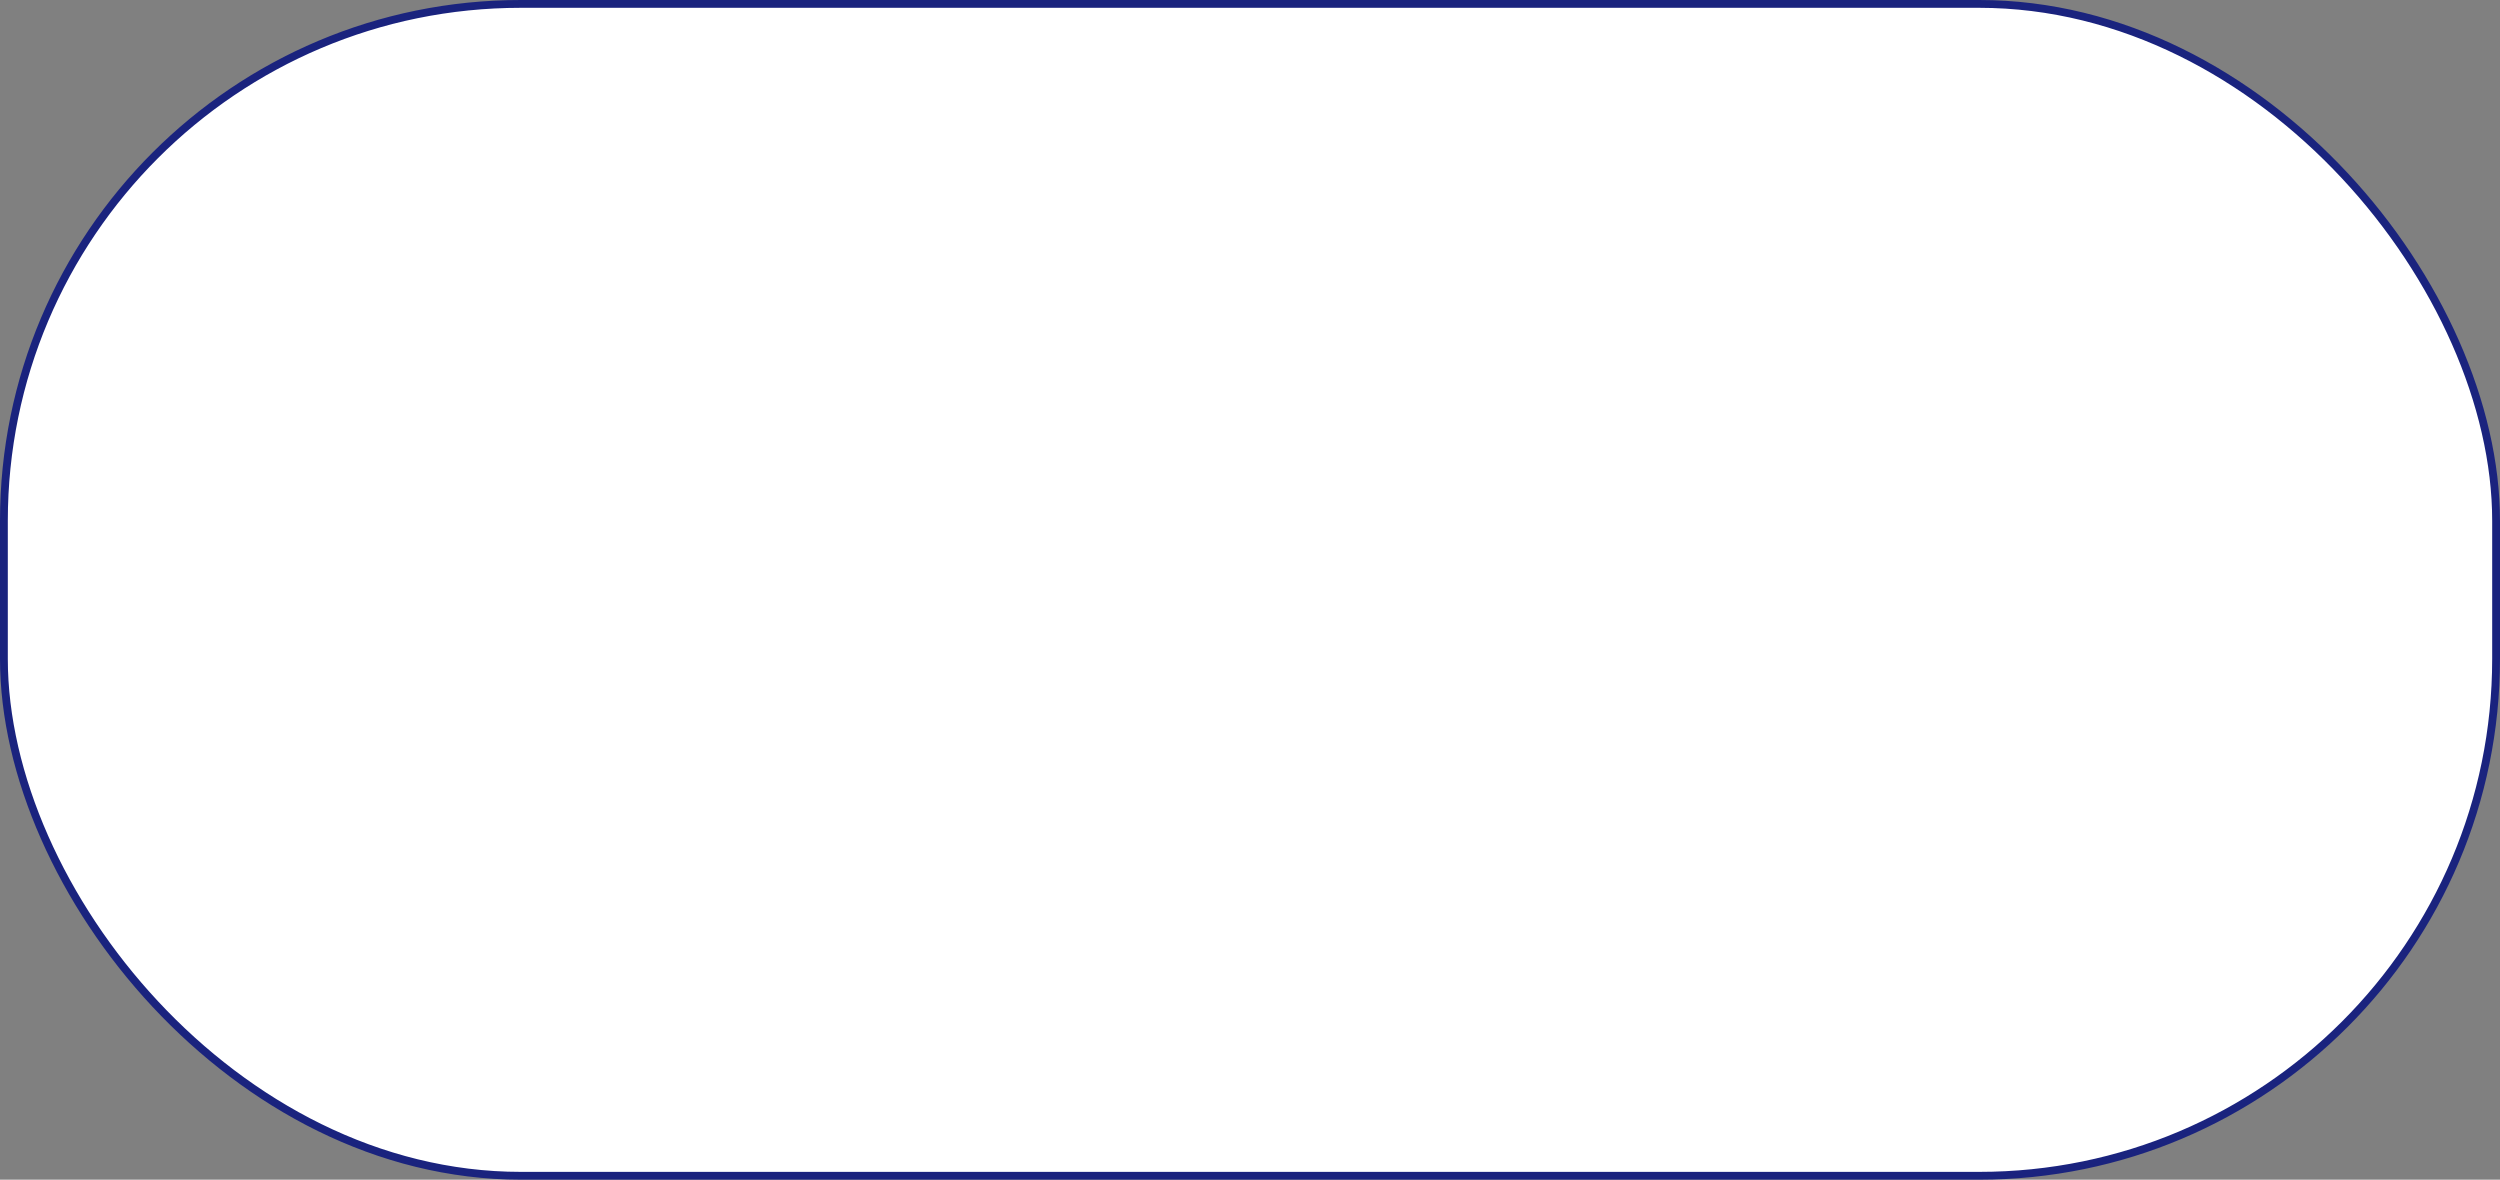 <?xml version="1.0" encoding="UTF-8"?> <svg xmlns="http://www.w3.org/2000/svg" width="960" height="453" viewBox="0 0 960 453" fill="none"><rect x="0" y="0" width="960" height="453" fill="#808080" stroke="none"/> <rect x="1.5" y="1.5" width="957" height="450" rx="198.5" fill="white" stroke="#1A237E" stroke-width="3"></rect> </svg> 